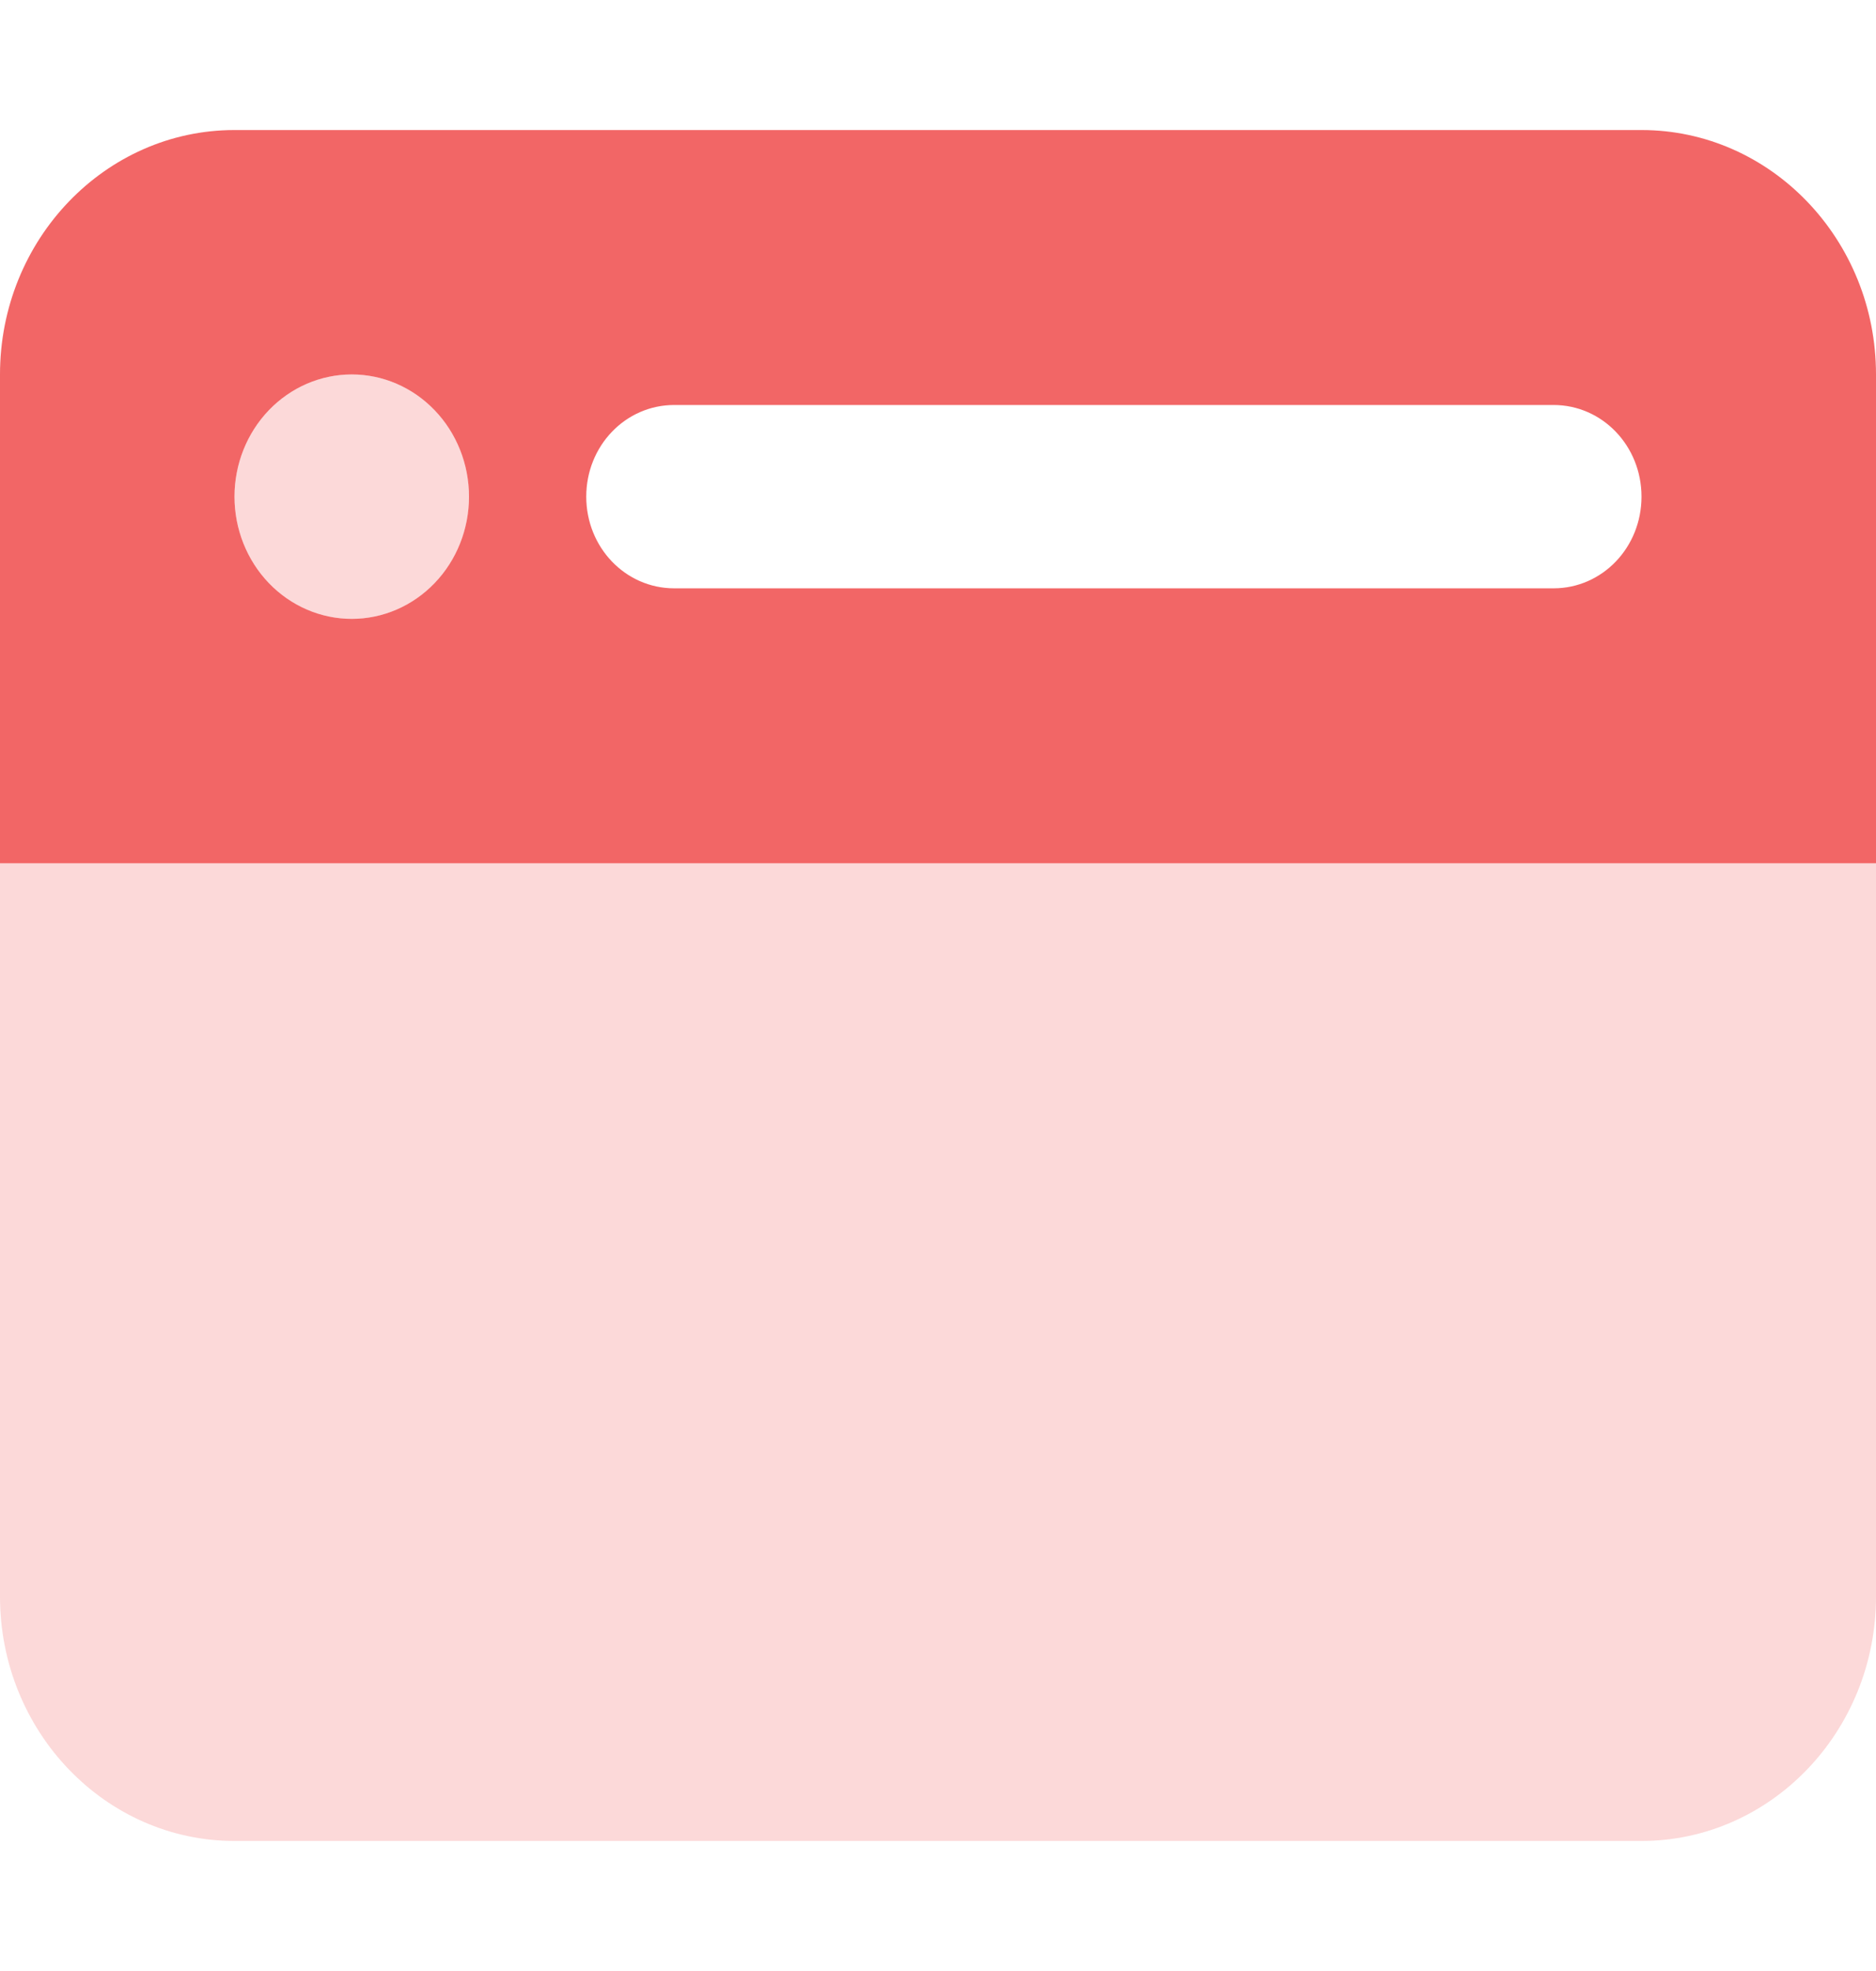 <svg width="80" height="84" viewBox="0 0 80 84" fill="none" xmlns="http://www.w3.org/2000/svg">
<path d="M15 15.958C13.674 15.958 12.402 16.507 11.464 17.484C10.527 18.46 10 19.785 10 21.167C10 22.548 10.527 23.873 11.464 24.849C12.402 25.826 13.674 26.375 15 26.375C16.326 26.375 17.598 25.826 18.535 24.849C19.473 23.873 20 22.548 20 21.167C20 19.785 19.473 18.46 18.535 17.484C17.598 16.507 16.326 15.958 15 15.958ZM70 78.458C75.516 78.458 80 73.787 80 68.042V36.792H0V68.042C0 73.787 4.484 78.458 10 78.458H70Z" fill="#FCD9D9"/>
<path d="M0 15.958C0 10.213 4.484 5.542 10 5.542H70C75.516 5.542 80 10.213 80 15.958V36.791H0V15.958ZM10 21.166C10 22.548 10.527 23.873 11.464 24.849C12.402 25.826 13.674 26.375 15 26.375C16.326 26.375 17.598 25.826 18.535 24.849C19.473 23.873 20 22.548 20 21.166C20 19.785 19.473 18.46 18.535 17.484C17.598 16.507 16.326 15.958 15 15.958C13.674 15.958 12.402 16.507 11.464 17.484C10.527 18.46 10 19.785 10 21.166ZM28.75 17.26C26.672 17.26 25 19.002 25 21.166C25 23.331 26.672 25.073 28.75 25.073H66.25C68.328 25.073 70 23.331 70 21.166C70 19.002 68.328 17.26 66.25 17.26H28.75Z" fill="#F26666"/>
</svg>
